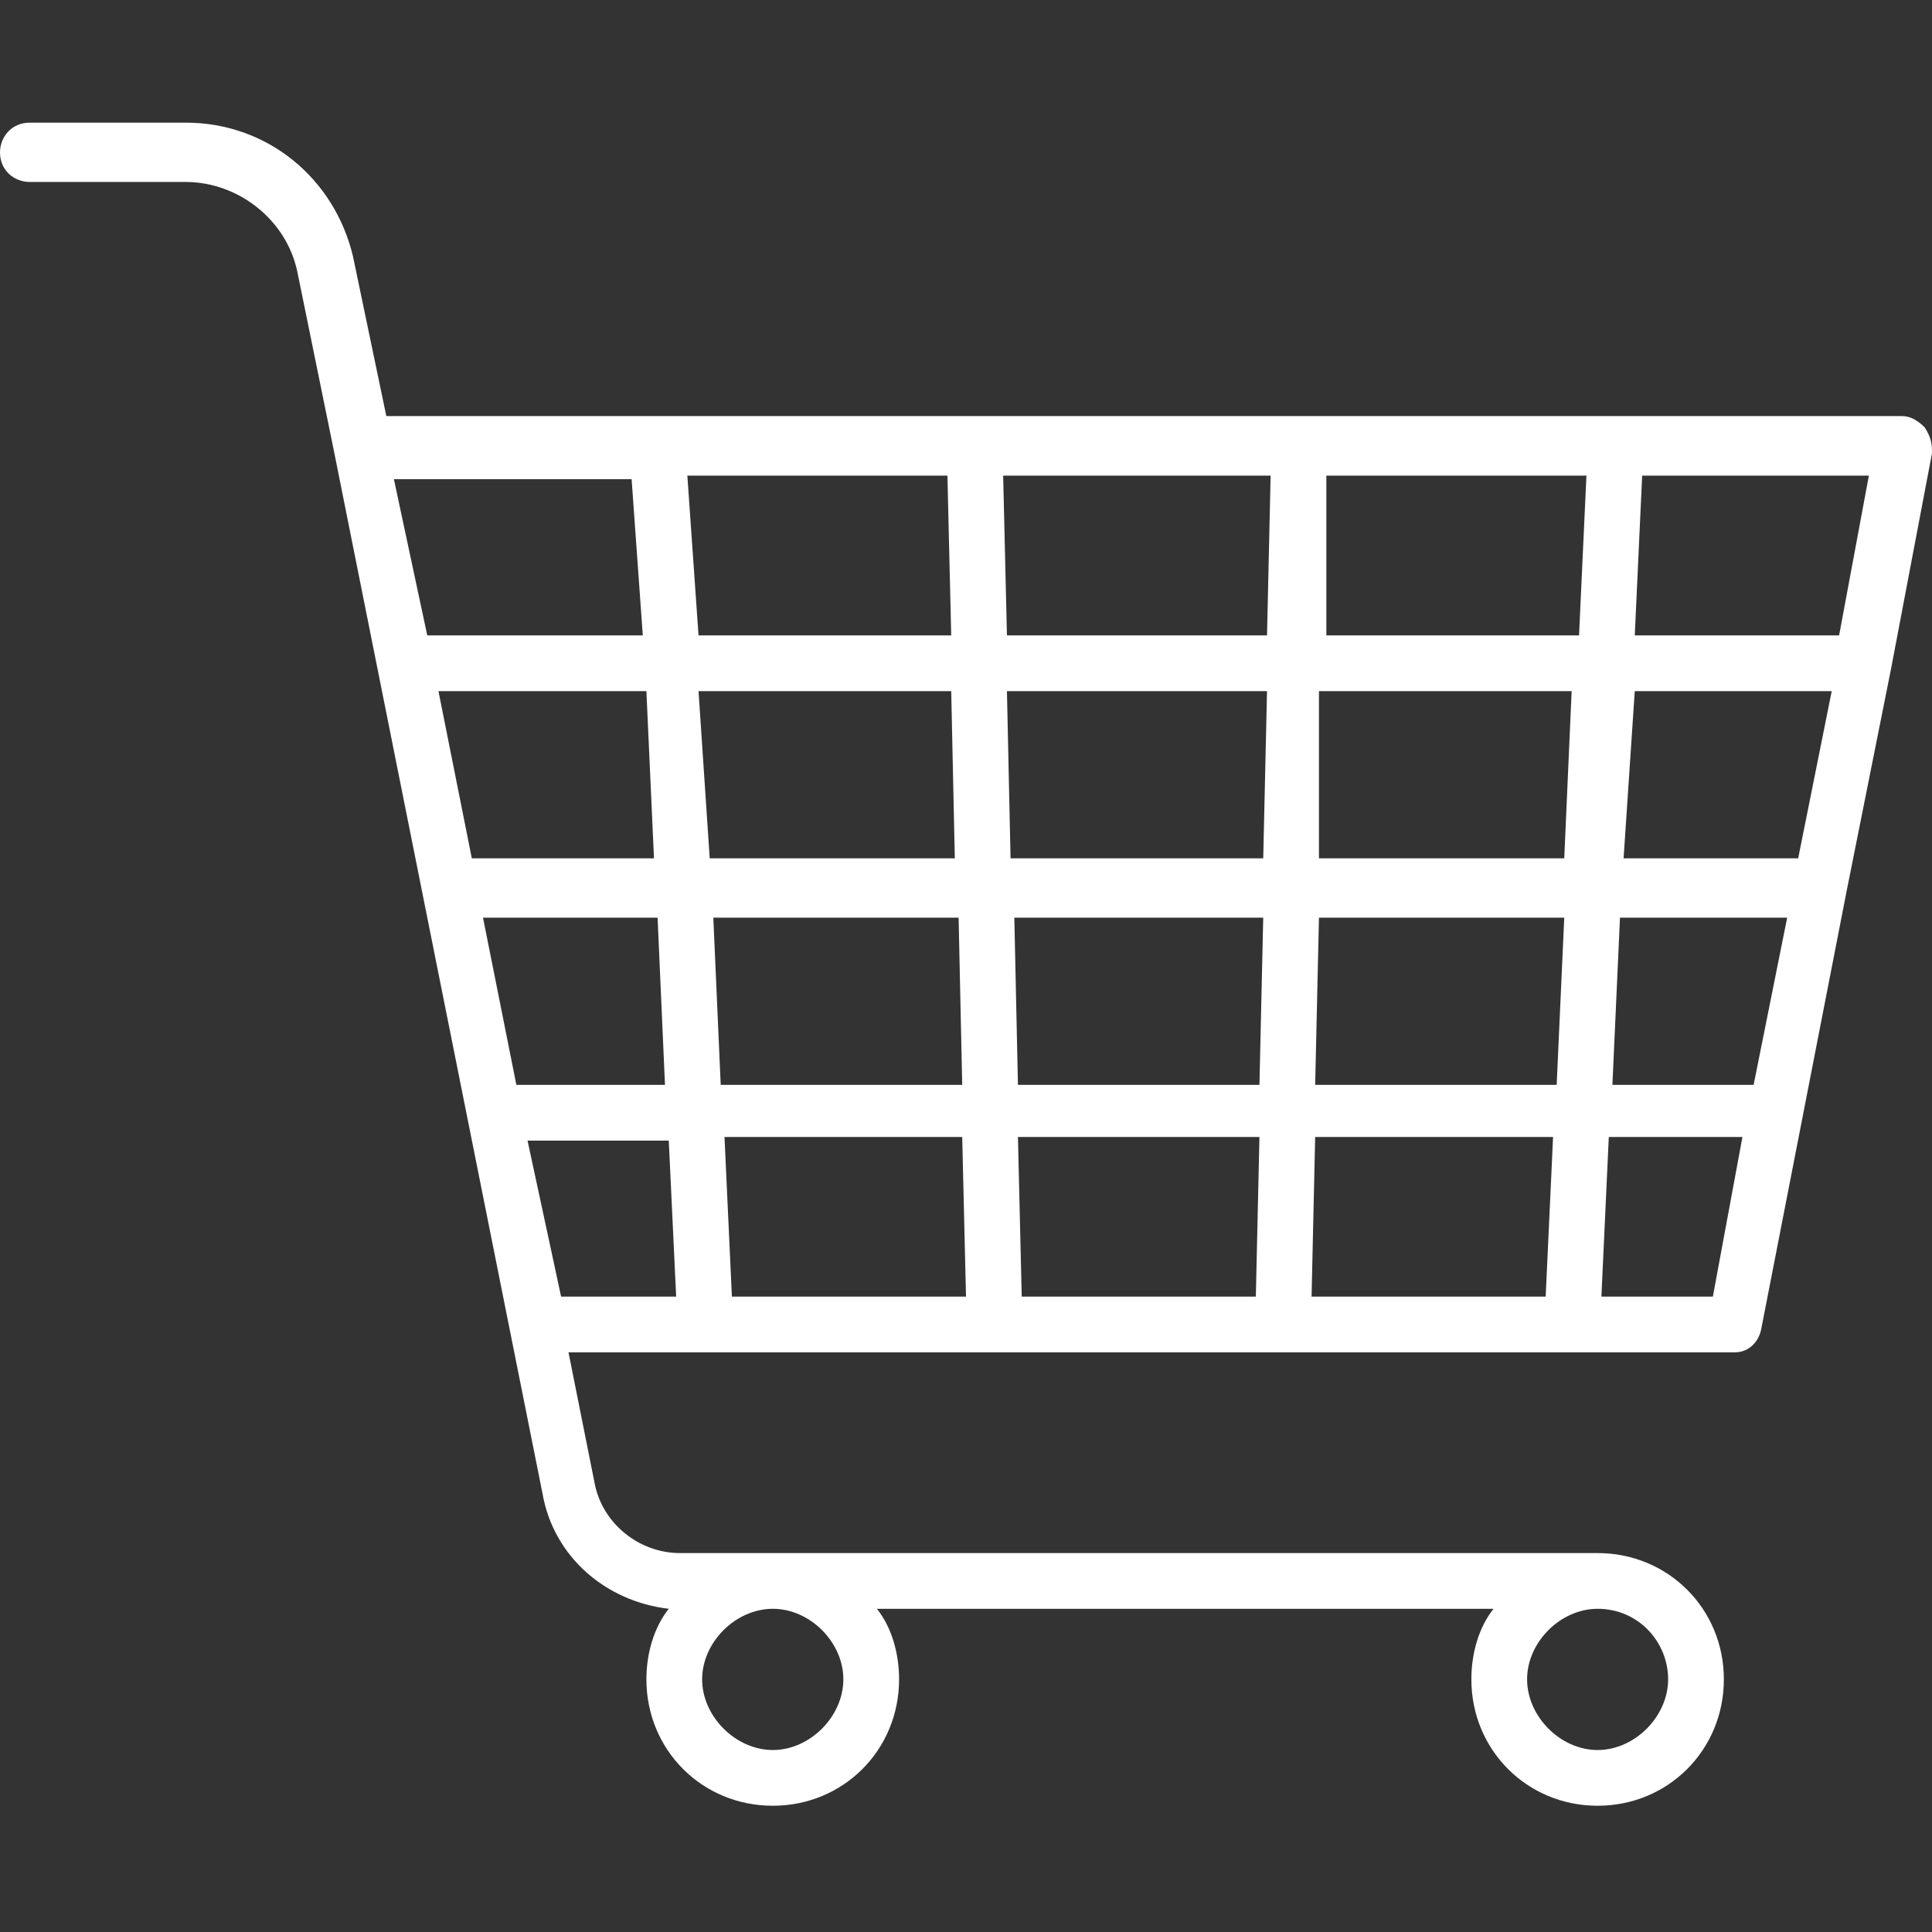 <?xml version="1.0" encoding="UTF-8"?>
<svg xmlns="http://www.w3.org/2000/svg" xmlns:xlink="http://www.w3.org/1999/xlink" width="52px" height="52px" viewBox="0 0 52 52" version="1.1">
<rect x="0" y="0" width="52" height="52" fill="#333333" stroke="none"/>
<g id="surface1">
<path style=" stroke:none;fill-rule:nonzero;fill:rgb(100%,100%,100%);fill-opacity:1;" d="M 43 48.602 C 41.102 48.602 39.602 47.102 39.602 45.199 C 39.602 44.5 39.801 43.801 40.199 43.301 L 23.602 43.301 C 24 43.801 24.199 44.5 24.199 45.199 C 24.199 47.102 22.699 48.602 20.801 48.602 C 18.898 48.602 17.398 47.102 17.398 45.199 C 17.398 44.5 17.602 43.801 18 43.301 C 16.301 43.102 14.898 41.898 14.602 40.199 L 9 12.199 L 8 7.301 C 7.699 5.898 6.398 4.898 5 4.898 L 0.801 4.898 C 0.398 4.898 0 4.602 0 4.102 C 0 3.699 0.301 3.301 0.801 3.301 L 5 3.301 C 7.199 3.301 9 4.801 9.5 6.898 L 10.398 11.199 L 51.199 11.199 C 51.398 11.199 51.602 11.301 51.801 11.5 C 52 11.801 52 12 52 12.199 L 50.898 18 L 49.699 24 L 47.398 35.801 C 47.301 36.199 47 36.398 46.699 36.398 L 15.301 36.398 L 16 39.898 C 16.199 41 17.199 41.801 18.301 41.801 L 43 41.801 C 44.898 41.801 46.398 43.301 46.398 45.199 C 46.398 47.102 44.898 48.602 43 48.602 Z M 43 43.301 C 42 43.301 41.102 44.199 41.102 45.199 C 41.102 46.199 42 47.102 43 47.102 C 44 47.102 44.898 46.199 44.898 45.199 C 44.898 44.199 44.102 43.301 43 43.301 Z M 20.801 43.301 C 19.801 43.301 18.898 44.199 18.898 45.199 C 18.898 46.199 19.801 47.102 20.801 47.102 C 21.801 47.102 22.699 46.199 22.699 45.199 C 22.699 44.199 21.801 43.301 20.801 43.301 Z M 43.102 34.898 L 46.102 34.898 L 46.898 30.602 L 43.301 30.602 Z M 35.301 34.898 L 41.602 34.898 L 41.801 30.602 L 35.398 30.602 Z M 27.5 34.898 L 33.801 34.898 L 33.898 30.602 L 27.398 30.602 Z M 19.699 34.898 L 26 34.898 L 25.898 30.602 L 19.5 30.602 Z M 15.102 34.898 L 18.199 34.898 L 18 30.699 L 14.199 30.699 Z M 43.398 29.199 L 47.199 29.199 L 48.102 24.699 L 43.602 24.699 Z M 35.398 29.199 L 41.898 29.199 L 42.102 24.699 L 35.5 24.699 Z M 27.398 29.199 L 33.898 29.199 L 34 24.699 L 27.301 24.699 Z M 19.398 29.199 L 25.898 29.199 L 25.801 24.699 L 19.199 24.699 Z M 13.898 29.199 L 17.898 29.199 L 17.699 24.699 L 13 24.699 Z M 43.699 23.102 L 48.398 23.102 L 49.301 18.602 L 44 18.602 Z M 35.5 23.102 L 42.102 23.102 L 42.301 18.602 L 35.5 18.602 Z M 27.199 23.102 L 34 23.102 L 34.102 18.602 L 27.102 18.602 Z M 19.102 23.102 L 25.699 23.102 L 25.602 18.602 L 18.801 18.602 Z M 12.699 23.102 L 17.602 23.102 L 17.398 18.602 L 11.801 18.602 Z M 44 17.102 L 49.5 17.102 L 50.301 12.801 L 44.199 12.801 Z M 35.699 17.102 L 42.5 17.102 L 42.699 12.801 L 35.699 12.801 Z M 27.102 17.102 L 34.102 17.102 L 34.199 12.801 L 27 12.801 Z M 18.801 17.102 L 25.602 17.102 L 25.5 12.801 L 18.5 12.801 Z M 11.5 17.102 L 17.301 17.102 L 17 12.898 L 10.602 12.898 Z M 11.5 17.102 "/>
</g>
</svg>
